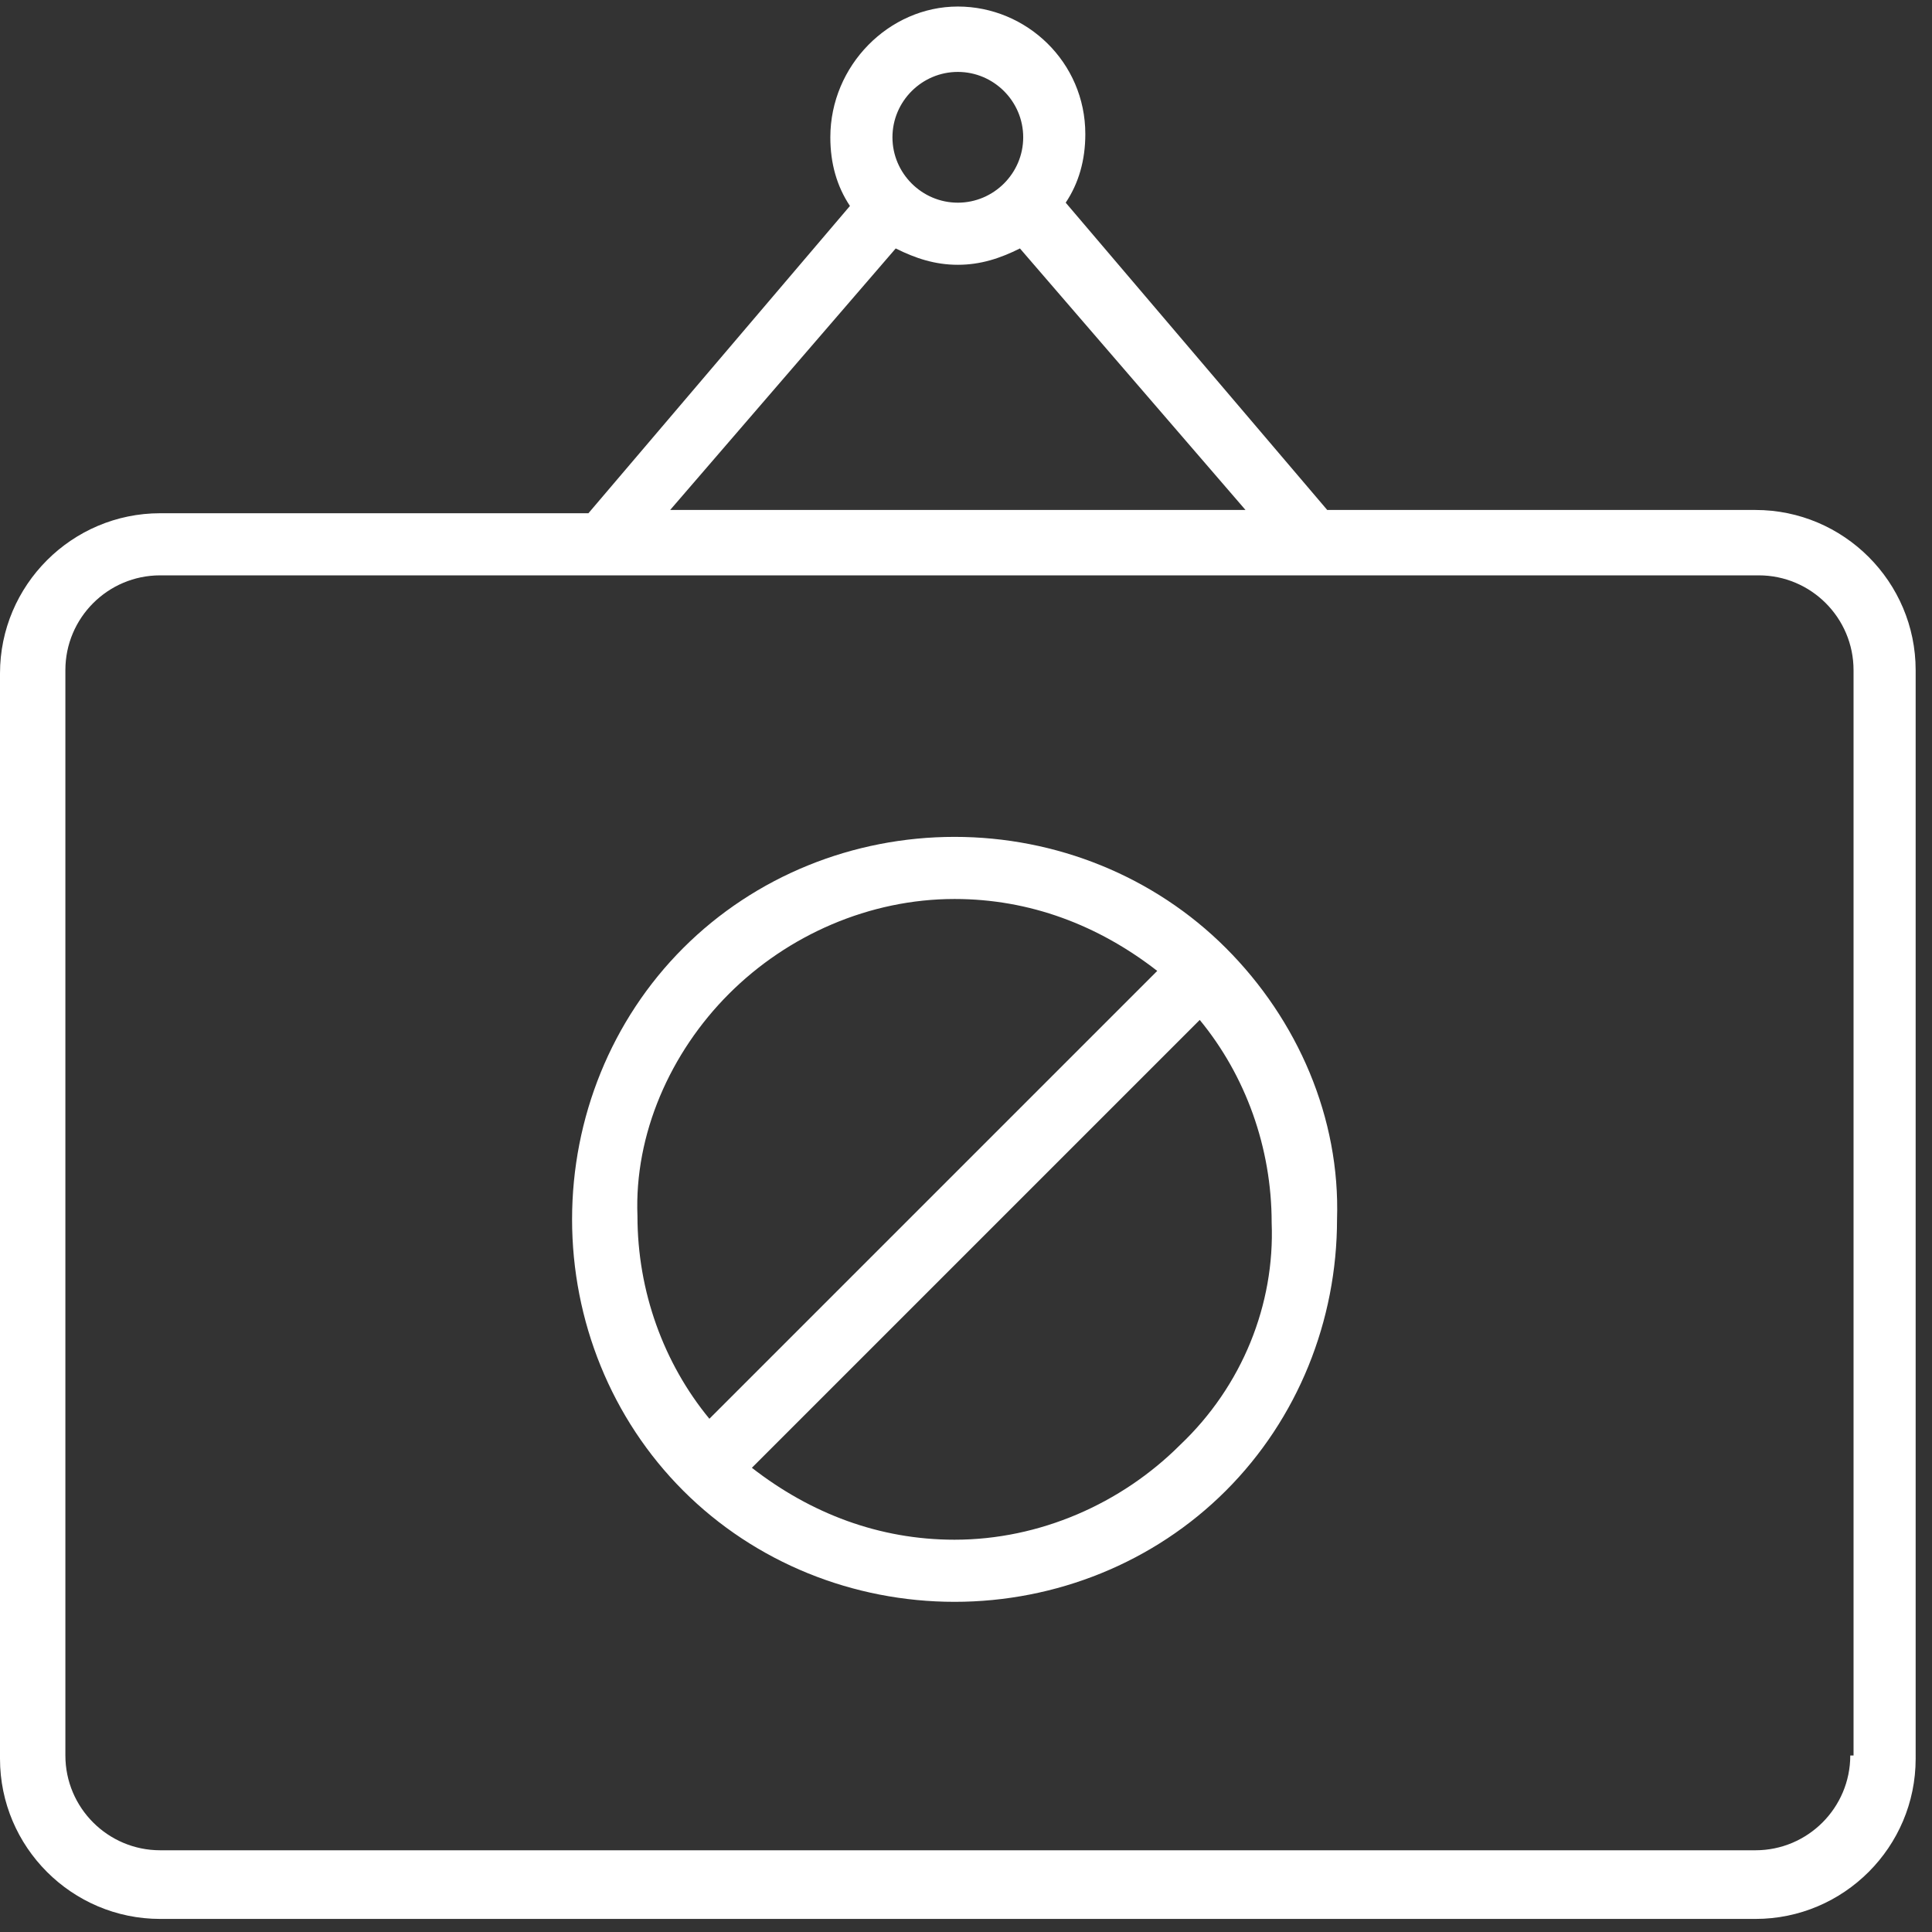 <?xml version="1.0" encoding="utf-8"?>
<!-- Generator: Adobe Illustrator 22.0.1, SVG Export Plug-In . SVG Version: 6.00 Build 0)  -->
<!DOCTYPE svg PUBLIC "-//W3C//DTD SVG 1.1//EN" "http://www.w3.org/Graphics/SVG/1.1/DTD/svg11.dtd">
<svg version="1.1" id="Layer_1" xmlns="http://www.w3.org/2000/svg" xmlns:xlink="http://www.w3.org/1999/xlink" x="0px" y="0px"
	 width="59.1px" height="59.1px" viewBox="0 0 59.1 59.1" style="enable-background:new 0 0 59.1 59.1;" xml:space="preserve">
<rect x="0" y="0" width="59.1" height="59.1" fill="#333333" stroke="none"/>
<style>
	.st0{fill:#FFFFFF;}
</style>
<g>
	<path class="st0" d="M37.5,29C37.5,29,37.5,29,37.5,29c-2.2-2.2-5.2-3.4-8.3-3.4c-3.1,0-6.1,1.2-8.3,3.4s-3.4,5.2-3.4,8.3
		c0,3.1,1.2,6.1,3.4,8.3c2.2,2.2,5.2,3.4,8.3,3.4c3.1,0,6.1-1.2,8.3-3.4c2.2-2.2,3.4-5.2,3.4-8.3C41,34.2,39.7,31.2,37.5,29
		C37.5,29,37.5,29,37.5,29z M22.3,30.4c1.8-1.8,4.3-2.9,6.9-2.9c2.3,0,4.4,0.8,6.2,2.2L21.7,43.4c-1.4-1.7-2.2-3.9-2.2-6.2
		C19.4,34.7,20.5,32.2,22.3,30.4z M36.1,44.2c-1.8,1.8-4.3,2.9-6.9,2.9c0,0,0,0,0,0c-2.3,0-4.4-0.8-6.2-2.2l13.7-13.7
		c1.4,1.7,2.2,3.9,2.2,6.2C39,39.9,38,42.4,36.1,44.2z"/>
	<path class="st0" d="M53.7,15.6H40.6l-8-9.4c0.4-0.6,0.6-1.3,0.6-2.1c0-2.2-1.8-3.9-3.9-3.9S25.4,2,25.4,4.2c0,0.8,0.2,1.5,0.6,2.1
		l-8,9.4H4.9c-2.7,0-4.9,2.2-4.9,4.9v33.2c0,2.7,2.2,4.9,4.9,4.9h48.8c2.7,0,4.9-2.2,4.9-4.9V20.5C58.6,17.8,56.4,15.6,53.7,15.6z
		 M29.3,2.2c1.1,0,2,0.9,2,2c0,1.1-0.9,2-2,2c-1.1,0-2-0.9-2-2C27.3,3.1,28.2,2.2,29.3,2.2z M27.4,7.6c0.6,0.3,1.2,0.5,1.9,0.5
		c0.7,0,1.3-0.2,1.9-0.5l6.9,8H20.5L27.4,7.6z M56.6,53.7c0,1.6-1.3,2.9-2.9,2.9H4.9c-1.6,0-2.9-1.3-2.9-2.9V20.5
		c0-1.6,1.3-2.9,2.9-2.9h13.4c0,0,0.1,0,0.1,0c0,0,0,0,0.1,0h21.6c0,0,0,0,0.1,0c0,0,0.1,0,0.1,0h13.5c1.6,0,2.9,1.3,2.9,2.9V53.7z"
		/>
</g>
</svg>
